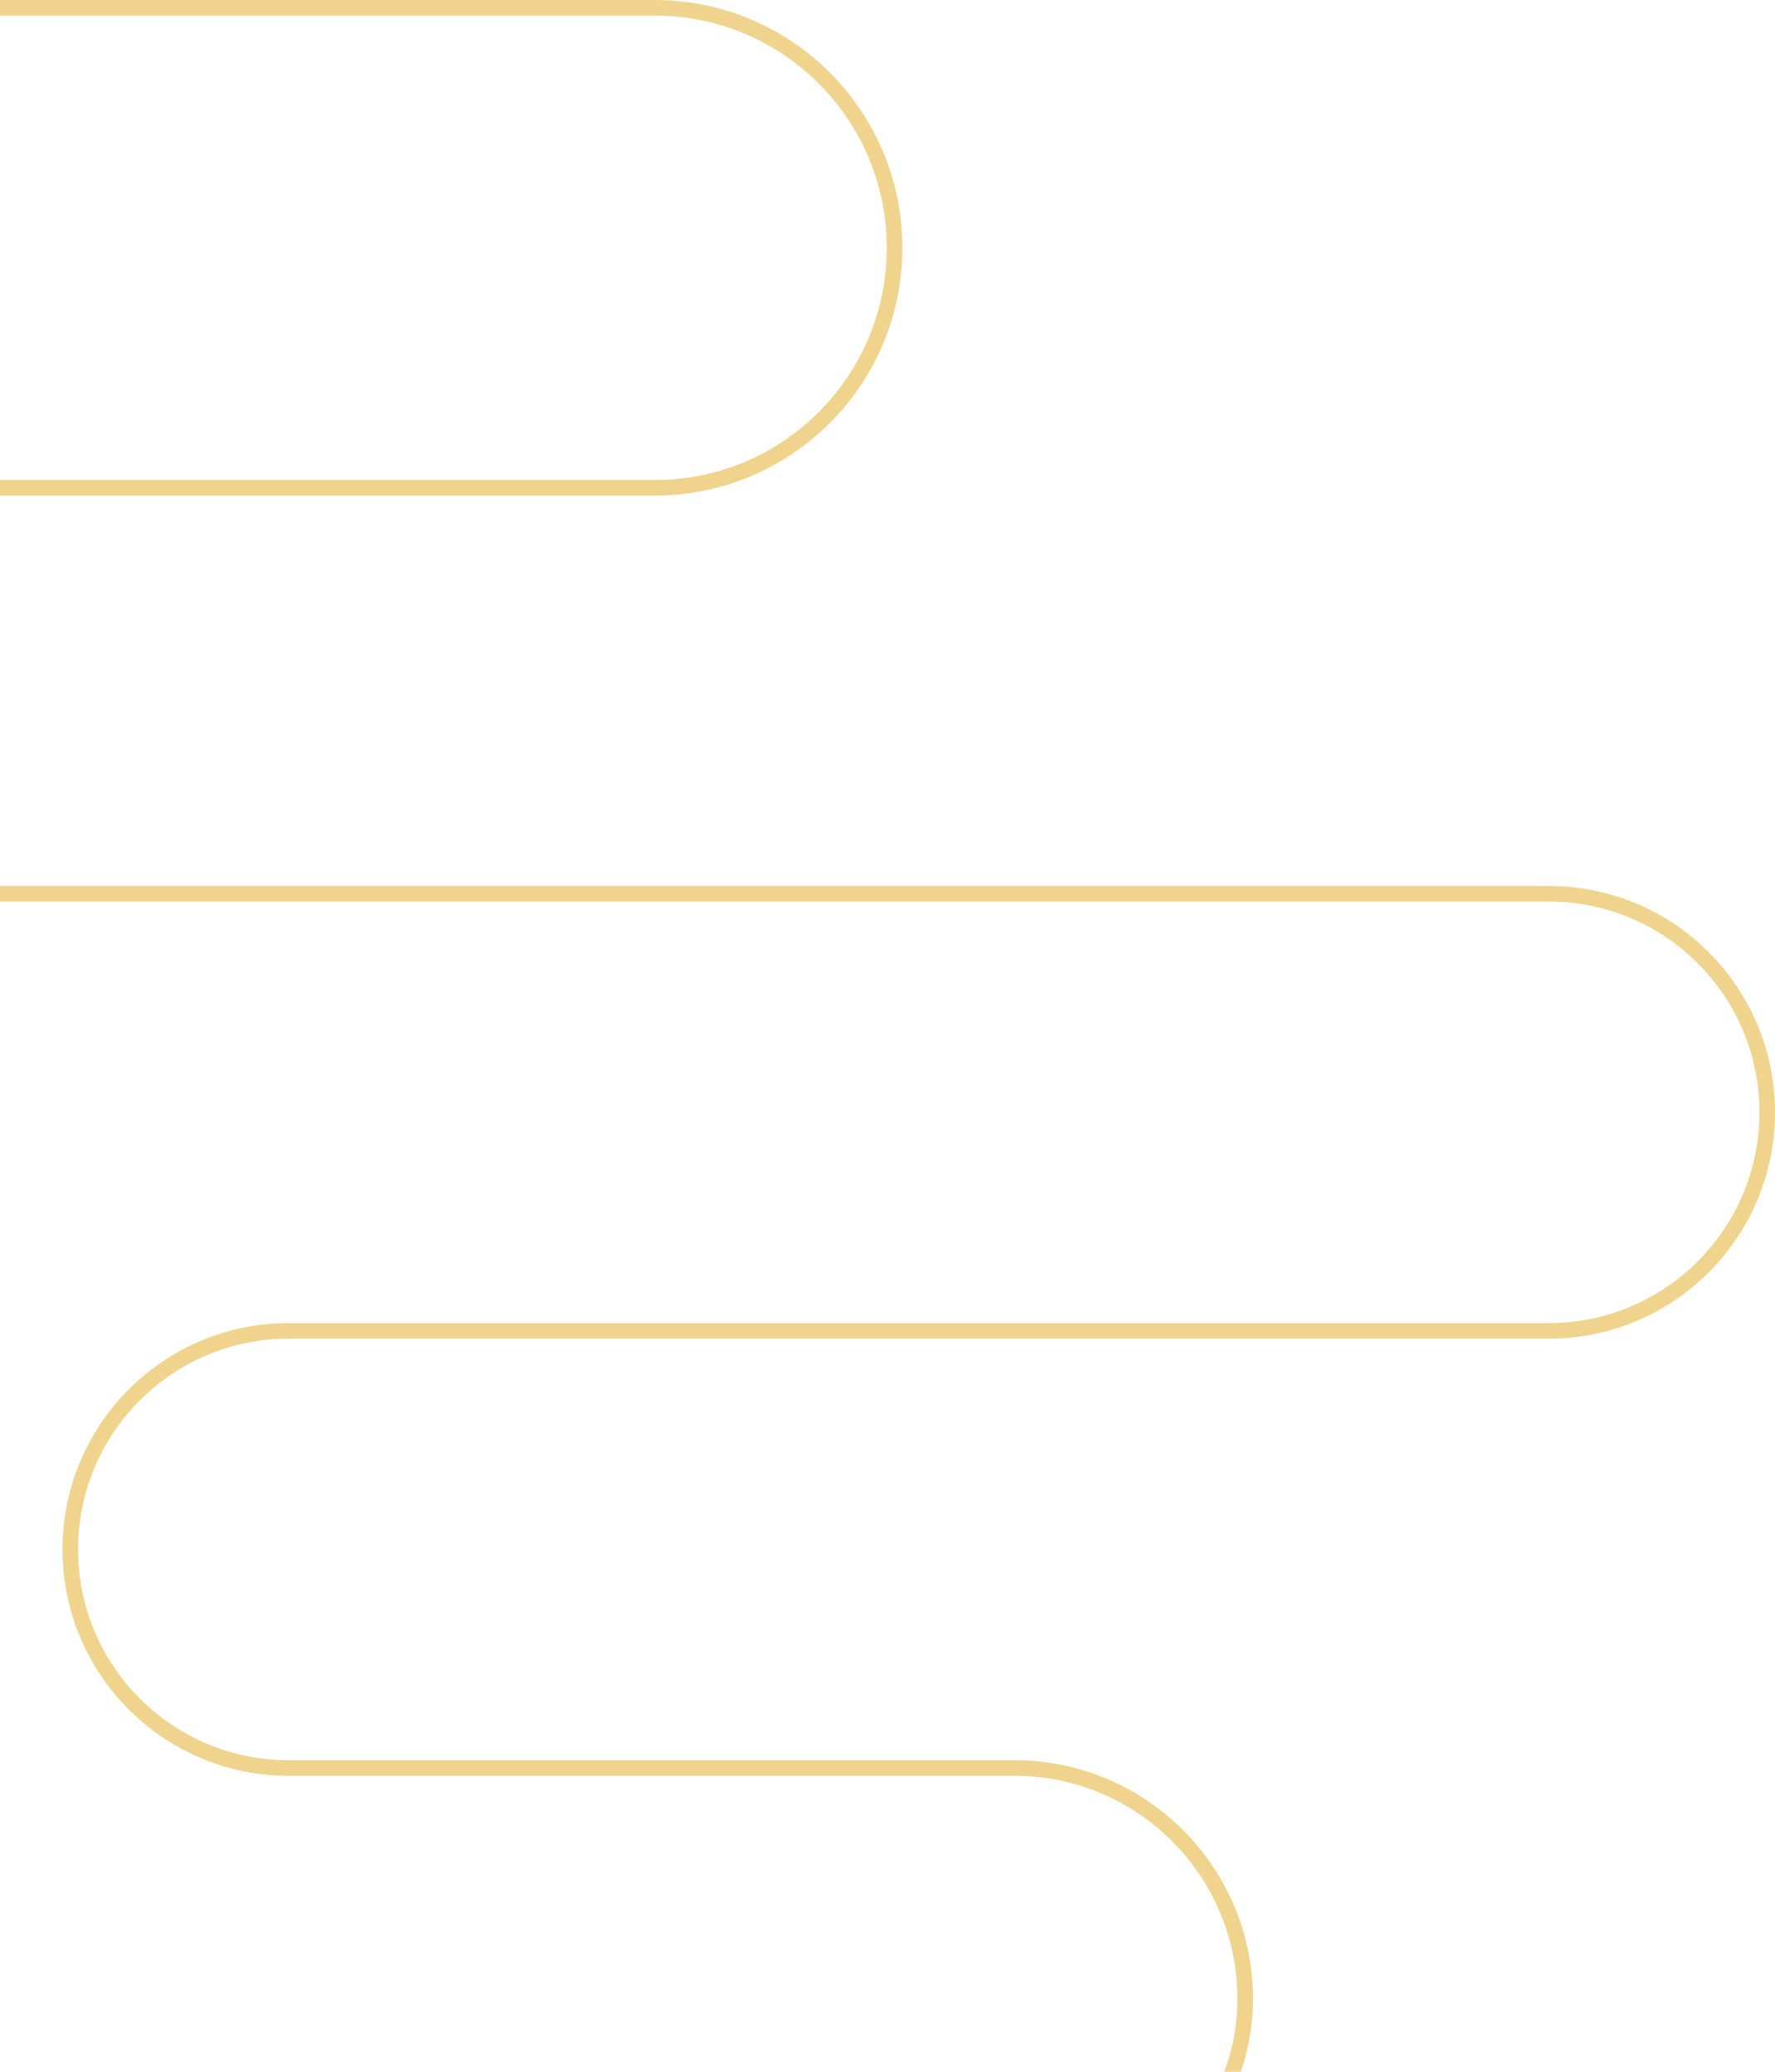 <svg width="228" height="266" viewBox="0 0 228 266" fill="none" xmlns="http://www.w3.org/2000/svg">
<path d="M-106 1H84.088C101.109 1 114.907 14.798 114.907 31.818V31.818C114.907 48.839 101.109 62.636 84.088 62.636H-27.134C-41.525 62.636 -53.191 74.303 -53.191 88.694V88.694C-53.191 103.085 -41.525 114.752 -27.134 114.752H198.938C214.436 114.752 227 127.315 227 142.814V142.814C227 158.312 214.436 170.876 198.938 170.876H37.09C21.592 170.876 9.028 183.44 9.028 198.938V198.938C9.028 214.436 21.592 227 37.09 227H130.292C146.67 227 159.947 240.277 159.947 256.655V256.655C159.947 271.757 147.704 284 132.602 284H9.028" stroke="#F0D48D" stroke-width="2"/>
</svg>

